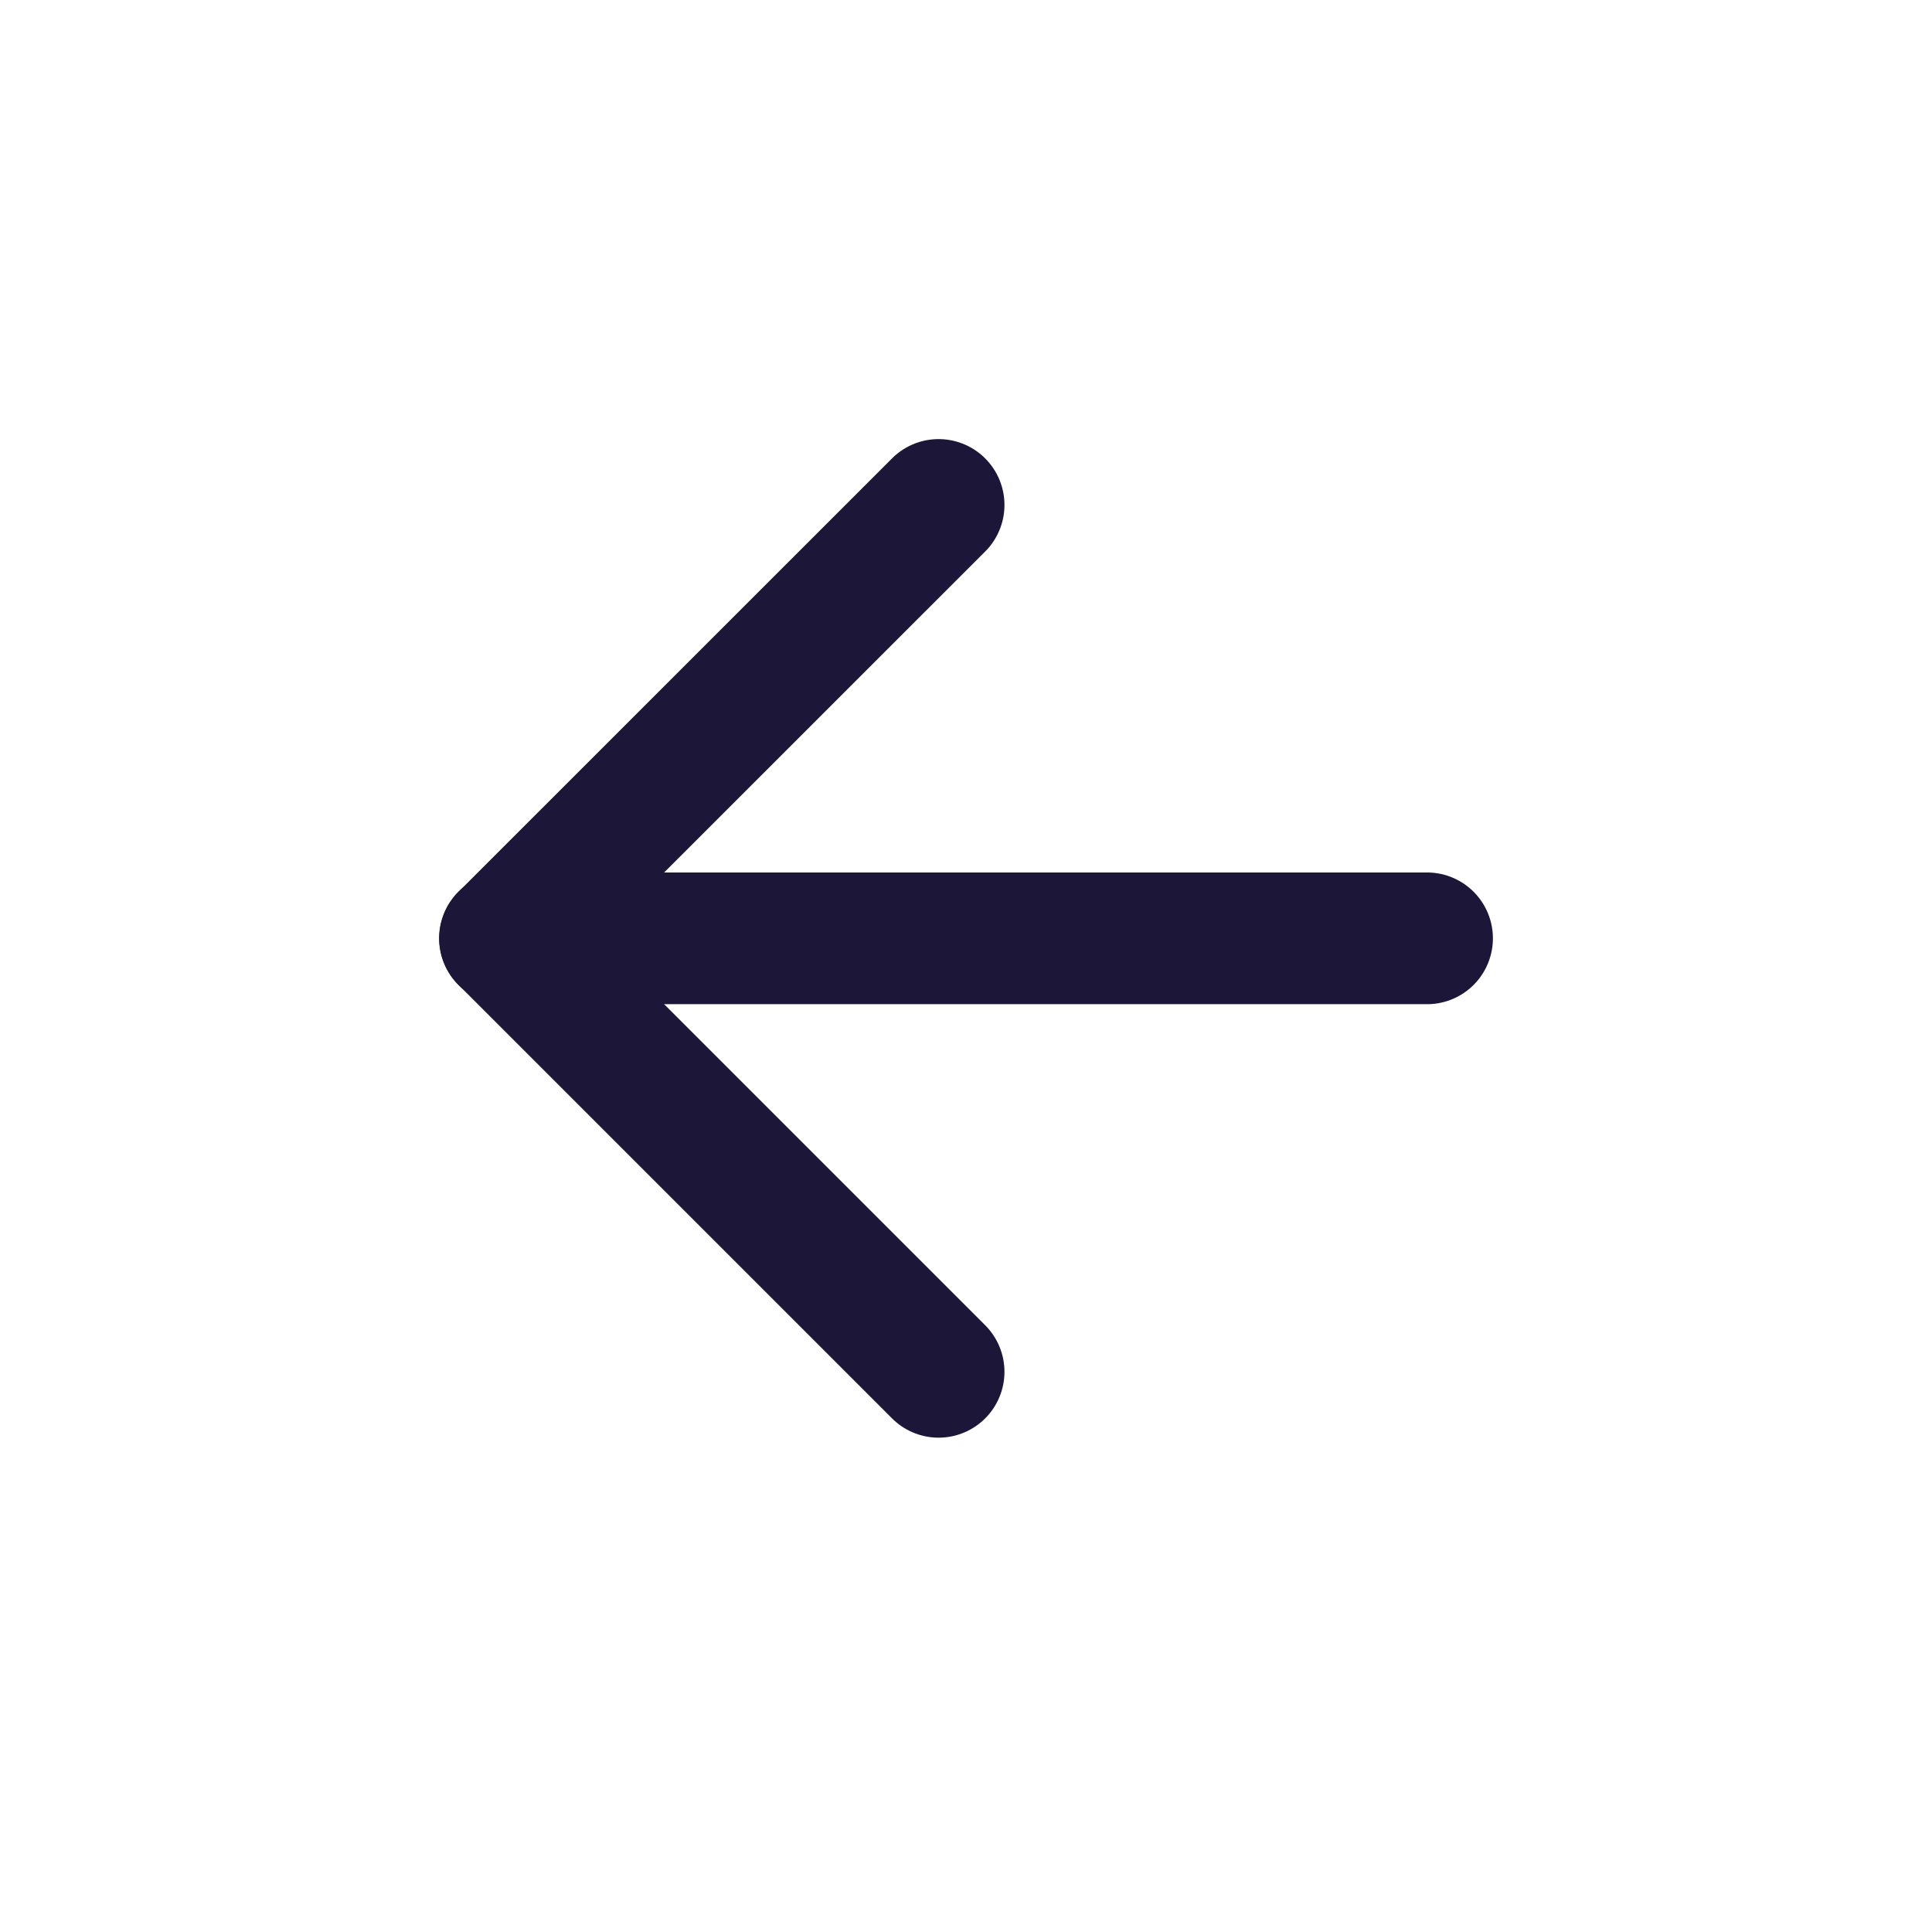 <svg width="22" height="22" viewBox="0 0 22 22" fill="none" xmlns="http://www.w3.org/2000/svg">
<path d="M10.688 5.75L5.752 10.685L10.688 15.621" stroke="#1C1739" stroke-width="1.5" stroke-linecap="round" stroke-linejoin="round"/>
<path d="M5.75 10.685L16.25 10.685" stroke="#1C1739" stroke-width="1.5" stroke-linecap="round" stroke-linejoin="round"/>
</svg>
